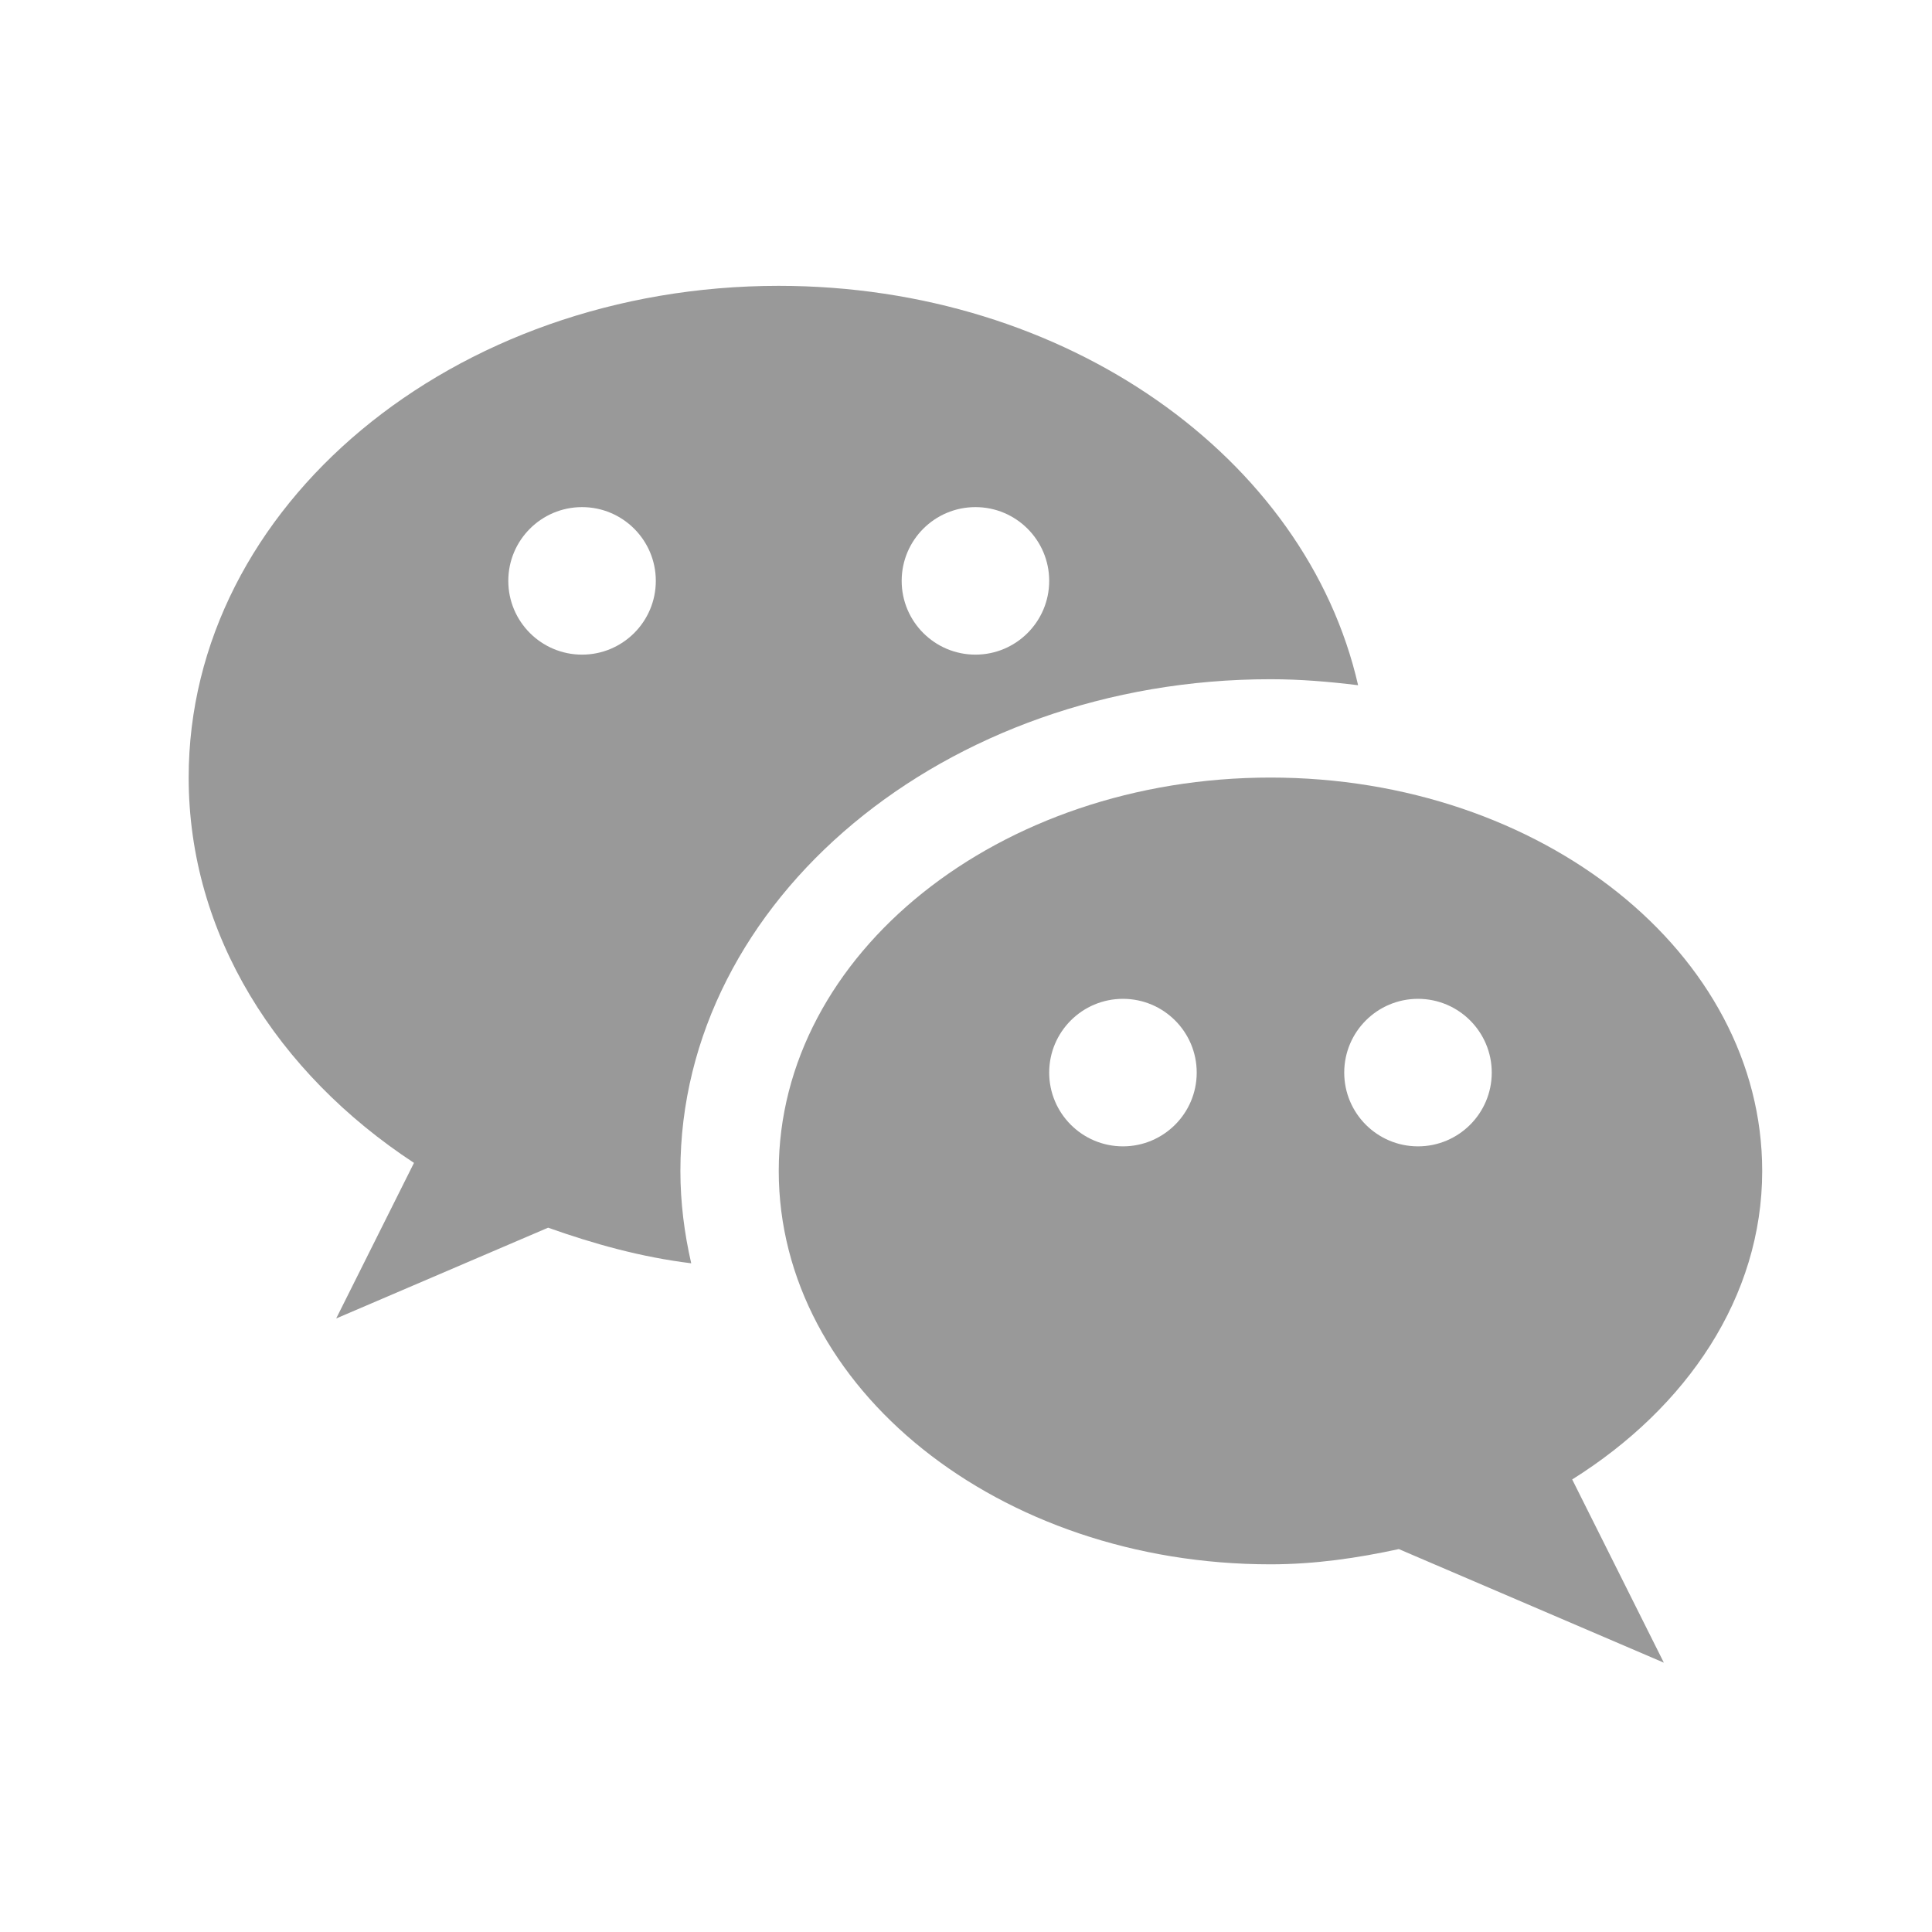 <svg width="512" height="512" xmlns="http://www.w3.org/2000/svg" xmlns:svg="http://www.w3.org/2000/svg">
 <g>
  <title>Layer 1</title>
  <g id="svg_7"/>
  <g id="svg_1">
   <g id="svg_2">
    <path d="m206.375,75.75c-86.371,0 -156.375,58.354 -156.375,130.312c0,41.491 23.404,78.292 59.709,102.113l-20.615,41.231l56.165,-24.056c12.041,4.274 24.551,7.793 37.921,9.435c-1.824,-7.949 -2.867,-16.107 -2.867,-24.473c0,-71.854 70.134,-130.312 156.375,-130.312c7.897,0 15.611,0.652 23.222,1.59c-13.761,-60.256 -77.223,-105.84 -153.534,-105.84zm-52.125,97.734c-10.79,0 -19.547,-8.757 -19.547,-19.547s8.757,-19.547 19.547,-19.547s19.547,8.757 19.547,19.547s-8.757,19.547 -19.547,19.547zm104.25,0c-10.79,0 -19.547,-8.757 -19.547,-19.547s8.757,-19.547 19.547,-19.547s19.547,8.757 19.547,19.547s-8.757,19.547 -19.547,19.547z" fill="#999999" id="svg_3"/>
   </g>
  </g>
  <g id="svg_4">
   <g id="svg_5">
    <path d="m467,310.312c0,-57.572 -58.354,-104.25 -130.312,-104.25s-130.312,46.678 -130.312,104.25s58.354,104.25 130.312,104.25c11.832,0 23.091,-1.668 34.012,-4.04l70.238,30.102l-24.29,-48.554c30.441,-19.078 50.353,-48.424 50.353,-81.758zm-169.406,-6.516c-10.79,0 -19.547,-8.757 -19.547,-19.547s8.757,-19.547 19.547,-19.547s19.547,8.757 19.547,19.547s-8.757,19.547 -19.547,19.547zm78.188,0c-10.79,0 -19.547,-8.757 -19.547,-19.547s8.757,-19.547 19.547,-19.547s19.547,8.757 19.547,19.547s-8.757,19.547 -19.547,19.547z" fill="#999999" id="svg_6"/>
   </g>
  </g>
 </g>
</svg>